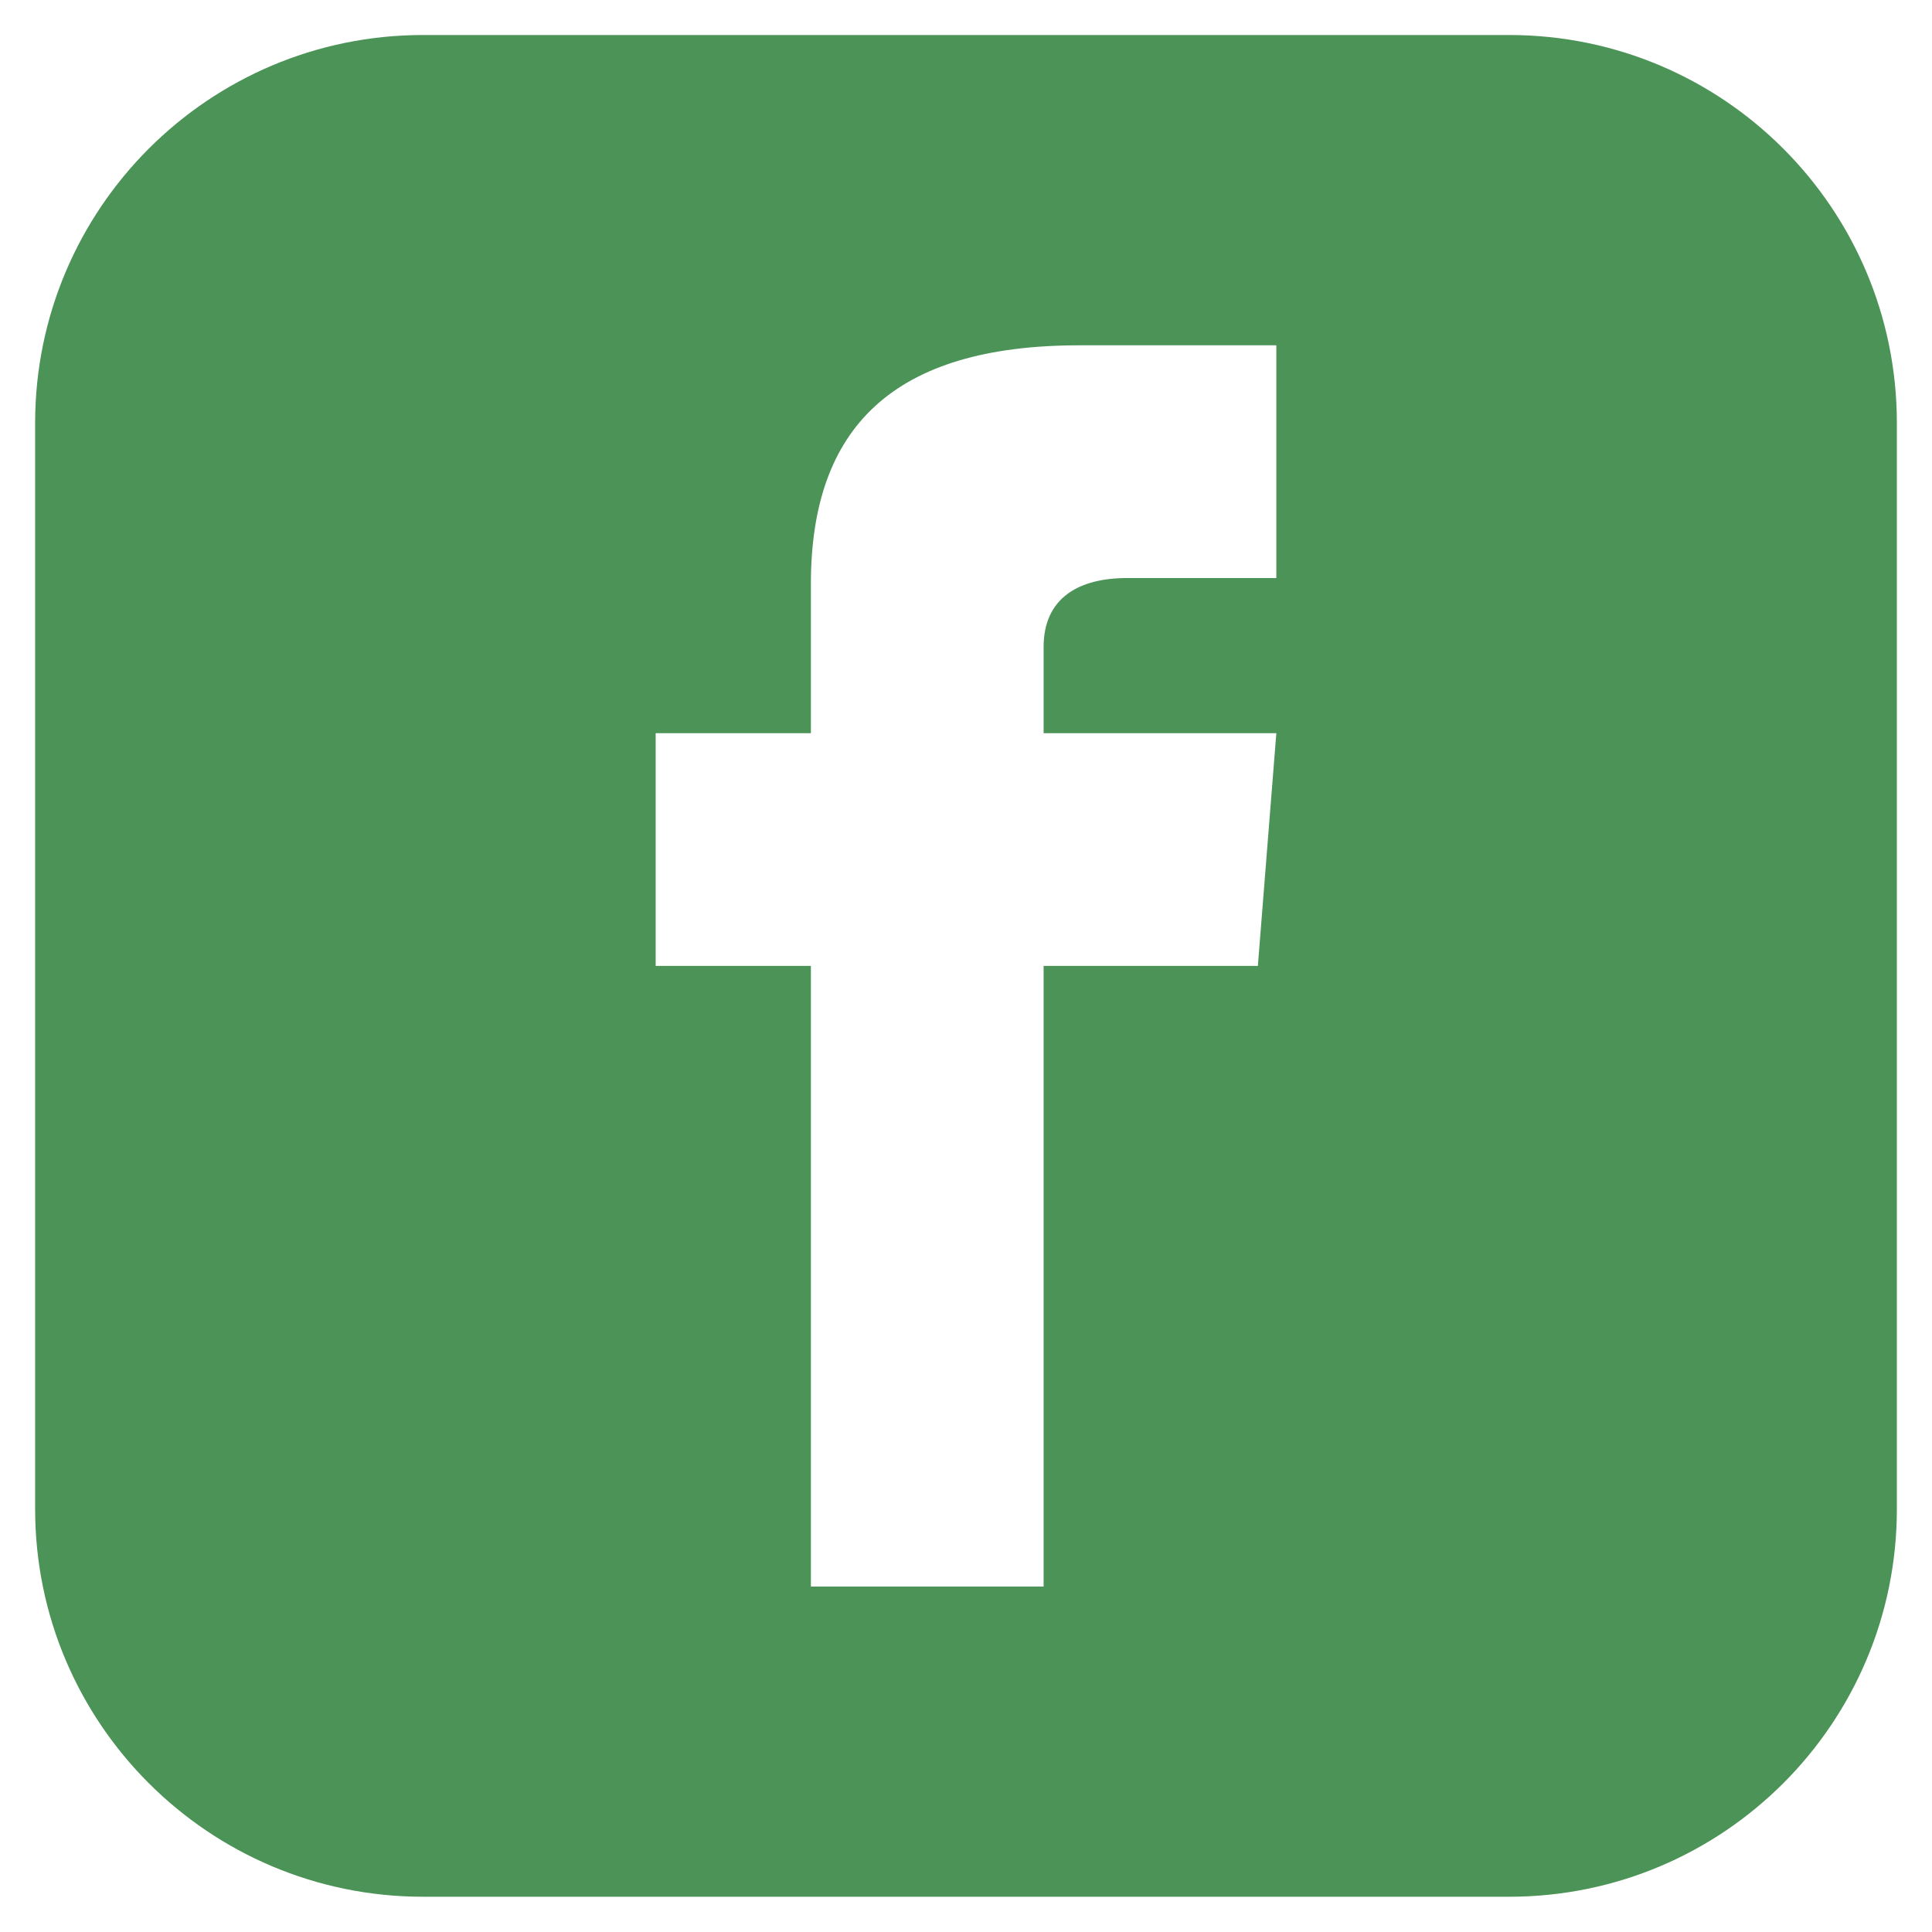 <?xml version="1.0" encoding="utf-8"?>
<!-- Generator: Adobe Illustrator 16.0.0, SVG Export Plug-In . SVG Version: 6.00 Build 0)  -->
<!DOCTYPE svg PUBLIC "-//W3C//DTD SVG 1.1 Tiny//EN" "http://www.w3.org/Graphics/SVG/1.1/DTD/svg11-tiny.dtd">
<svg version="1.1" baseProfile="tiny" id="Layer_1" xmlns="http://www.w3.org/2000/svg" xmlns:xlink="http://www.w3.org/1999/xlink"
	 x="0px" y="0px" width="31.181px" height="31.179px" viewBox="-47.84 -47.839 31.181 31.179" xml:space="preserve">
<path fill="#4C9357" d="M-23.484-47.274h-17.528c-3.457,0-6.261,2.804-6.261,6.261v17.528c0,3.457,2.804,6.258,6.261,6.258h17.528
	c3.458,0,6.258-2.801,6.258-6.258v-17.528C-17.227-44.47-20.027-47.274-23.484-47.274z M-27.241-38.51h-2.409
	c-0.77,0-1.347,0.314-1.347,1.114v1.39h3.756l-0.298,3.756h-3.458v10.017h-3.756V-32.25h-2.505v-3.756h2.505v-2.407
	c0-2.532,1.332-3.853,4.333-3.853h3.179V-38.51z"/>
</svg>
